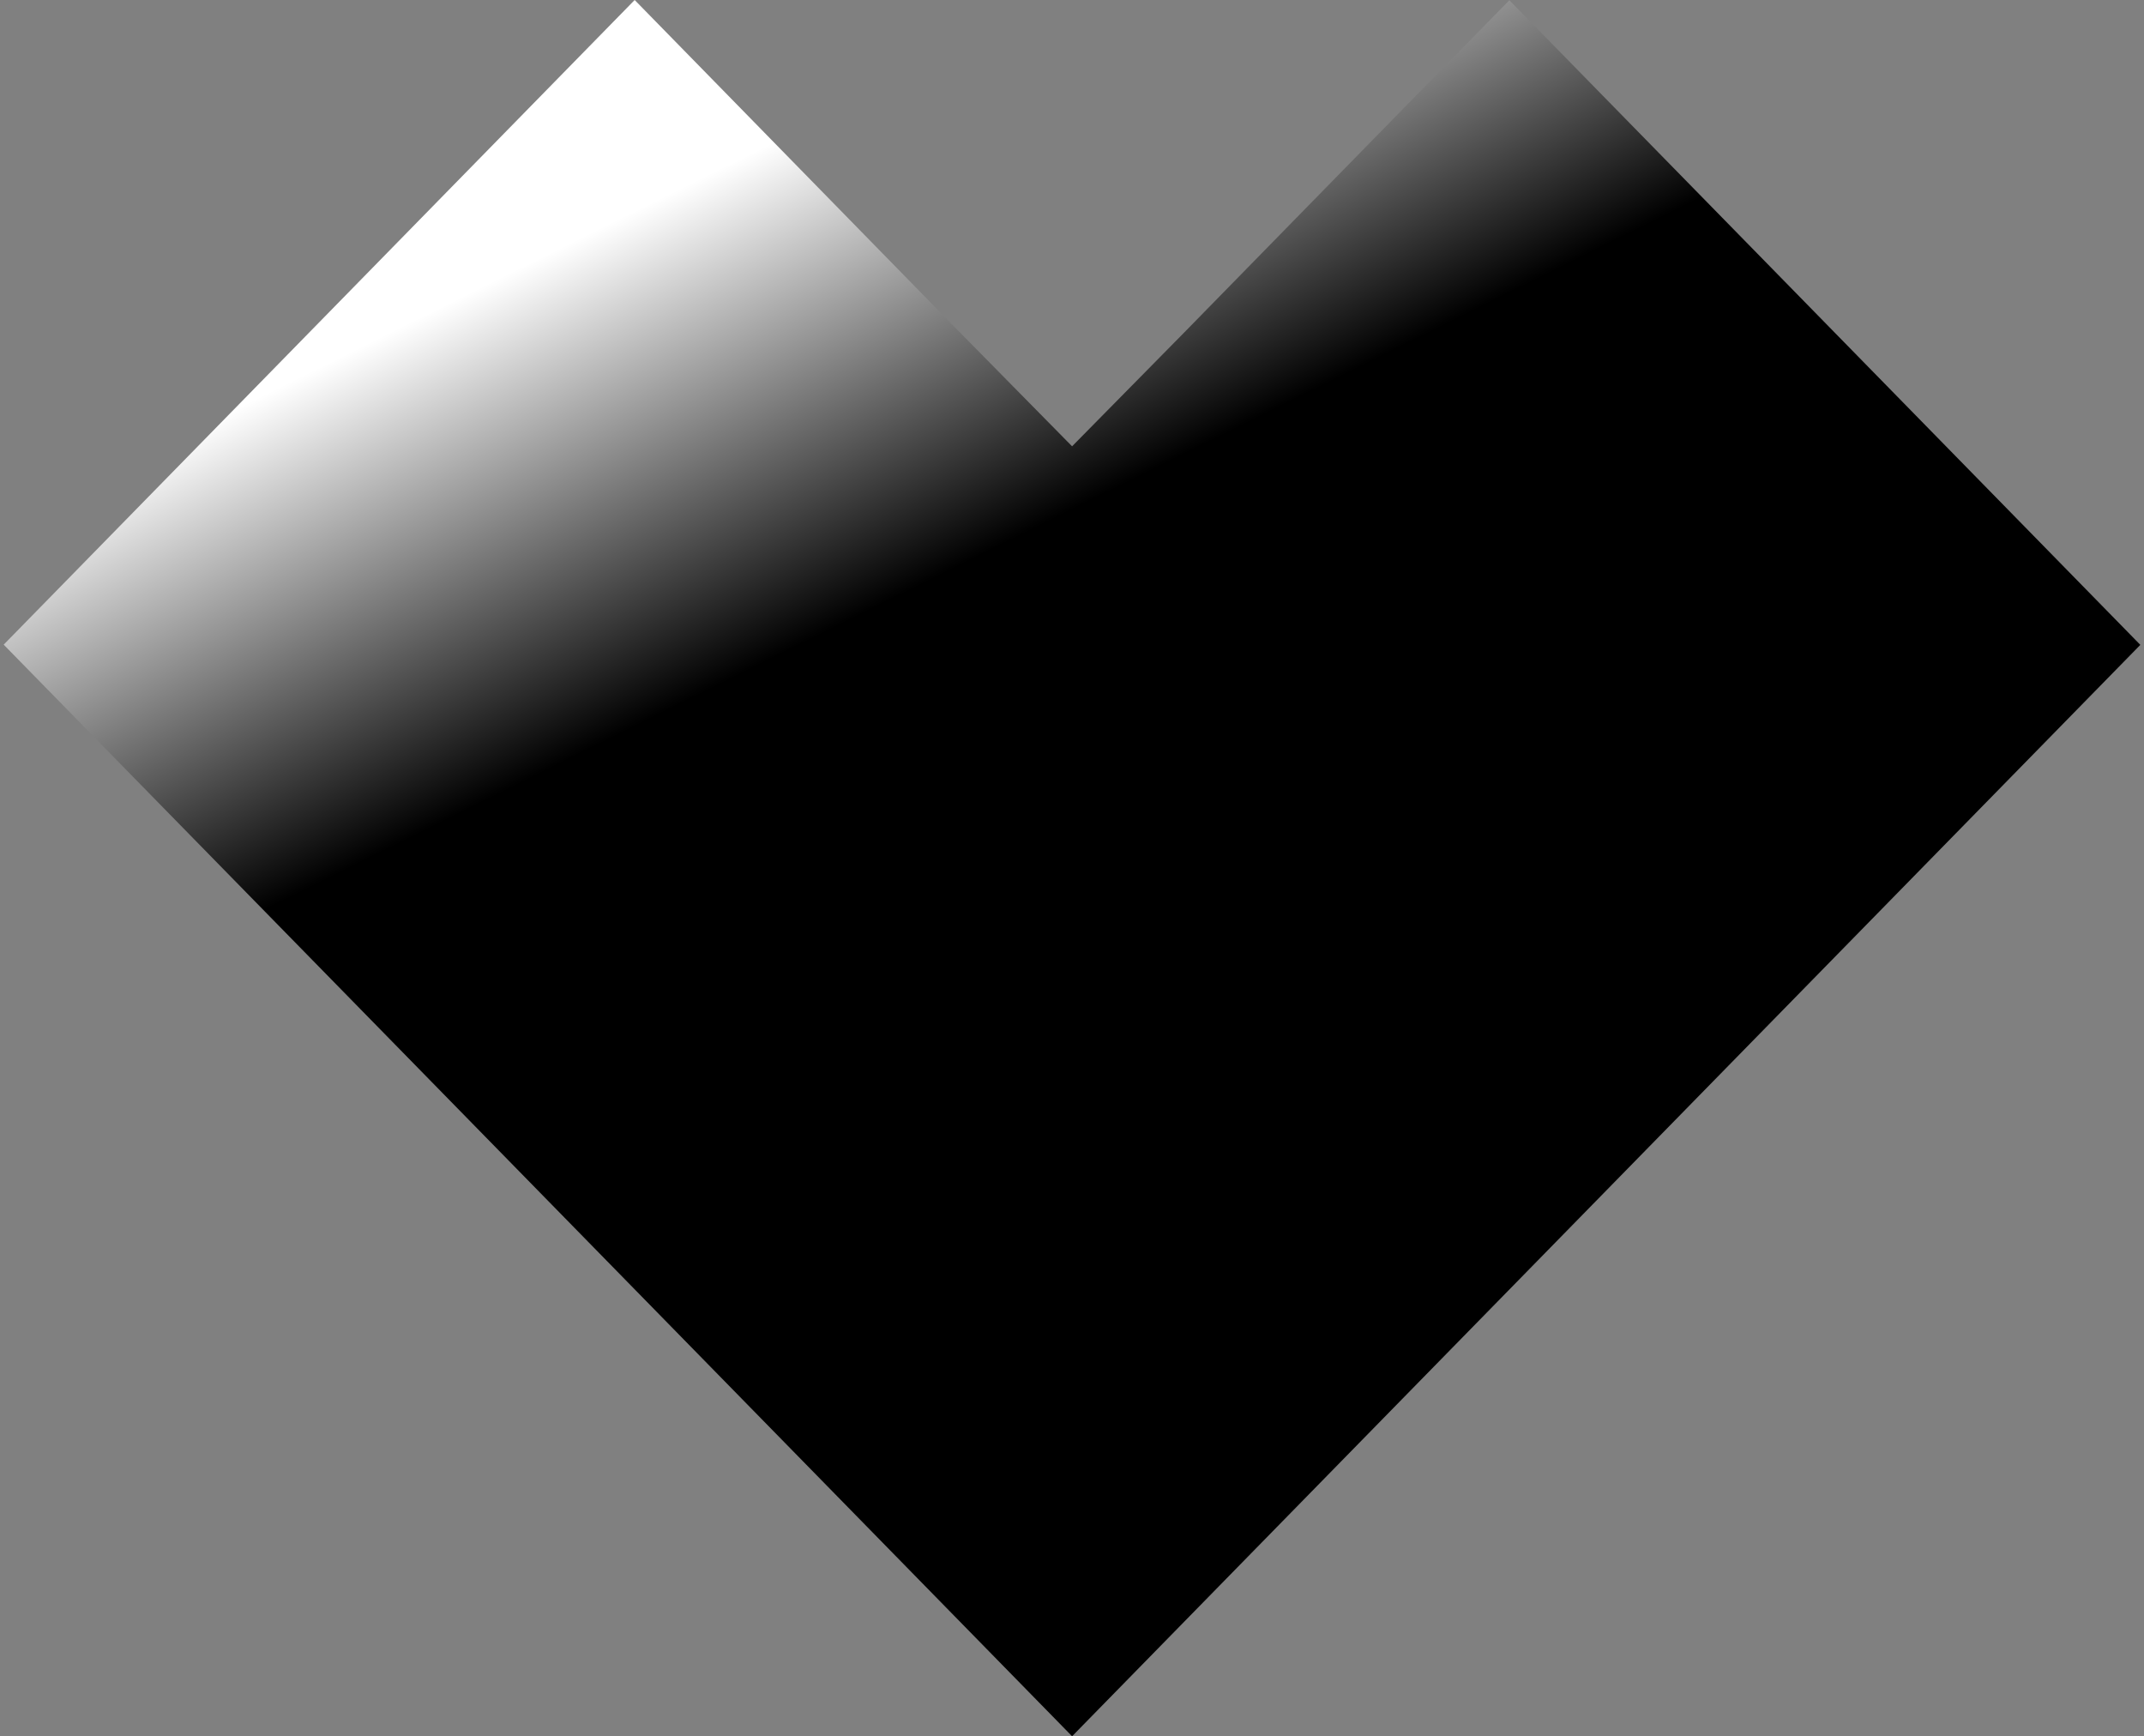 <svg width="494" height="400" viewBox="0 0 494 400" fill="none" xmlns="http://www.w3.org/2000/svg">
<rect x="0" y="0" width="494" height="400" fill="#808080" stroke="none"/>
<path fill-rule="evenodd" clip-rule="evenodd" d="M220.628 76.038L221.276 76.687L247.019 102.819L272.871 76.582L273.507 75.934L347.774 0.047L493.155 148.566L247.022 400L0.848 148.517L146.235 0L220.628 76.038Z" fill="url(#paint0_linear_3004_47017)" style=""/>
<defs>
<linearGradient id="paint0_linear_3004_47017" x1="278.605" y1="312.889" x2="147.308" y2="48.092" gradientUnits="userSpaceOnUse">
<stop style="stop-color:black;stop-opacity:1;"/>
<stop offset="0.39" stop-color="#2506E0" style="stop-color:#2506E0;stop-color:color(display-p3 0.145 0.024 0.878);stop-opacity:1;"/>
<stop offset="0.64" stop-color="#693CFF" style="stop-color:#693CFF;stop-color:color(display-p3 0.412 0.235 1);stop-opacity:1;"/>
<stop offset="1" stop-color="white" style="stop-color:white;stop-opacity:1;"/>
</linearGradient>
</defs>
</svg>
